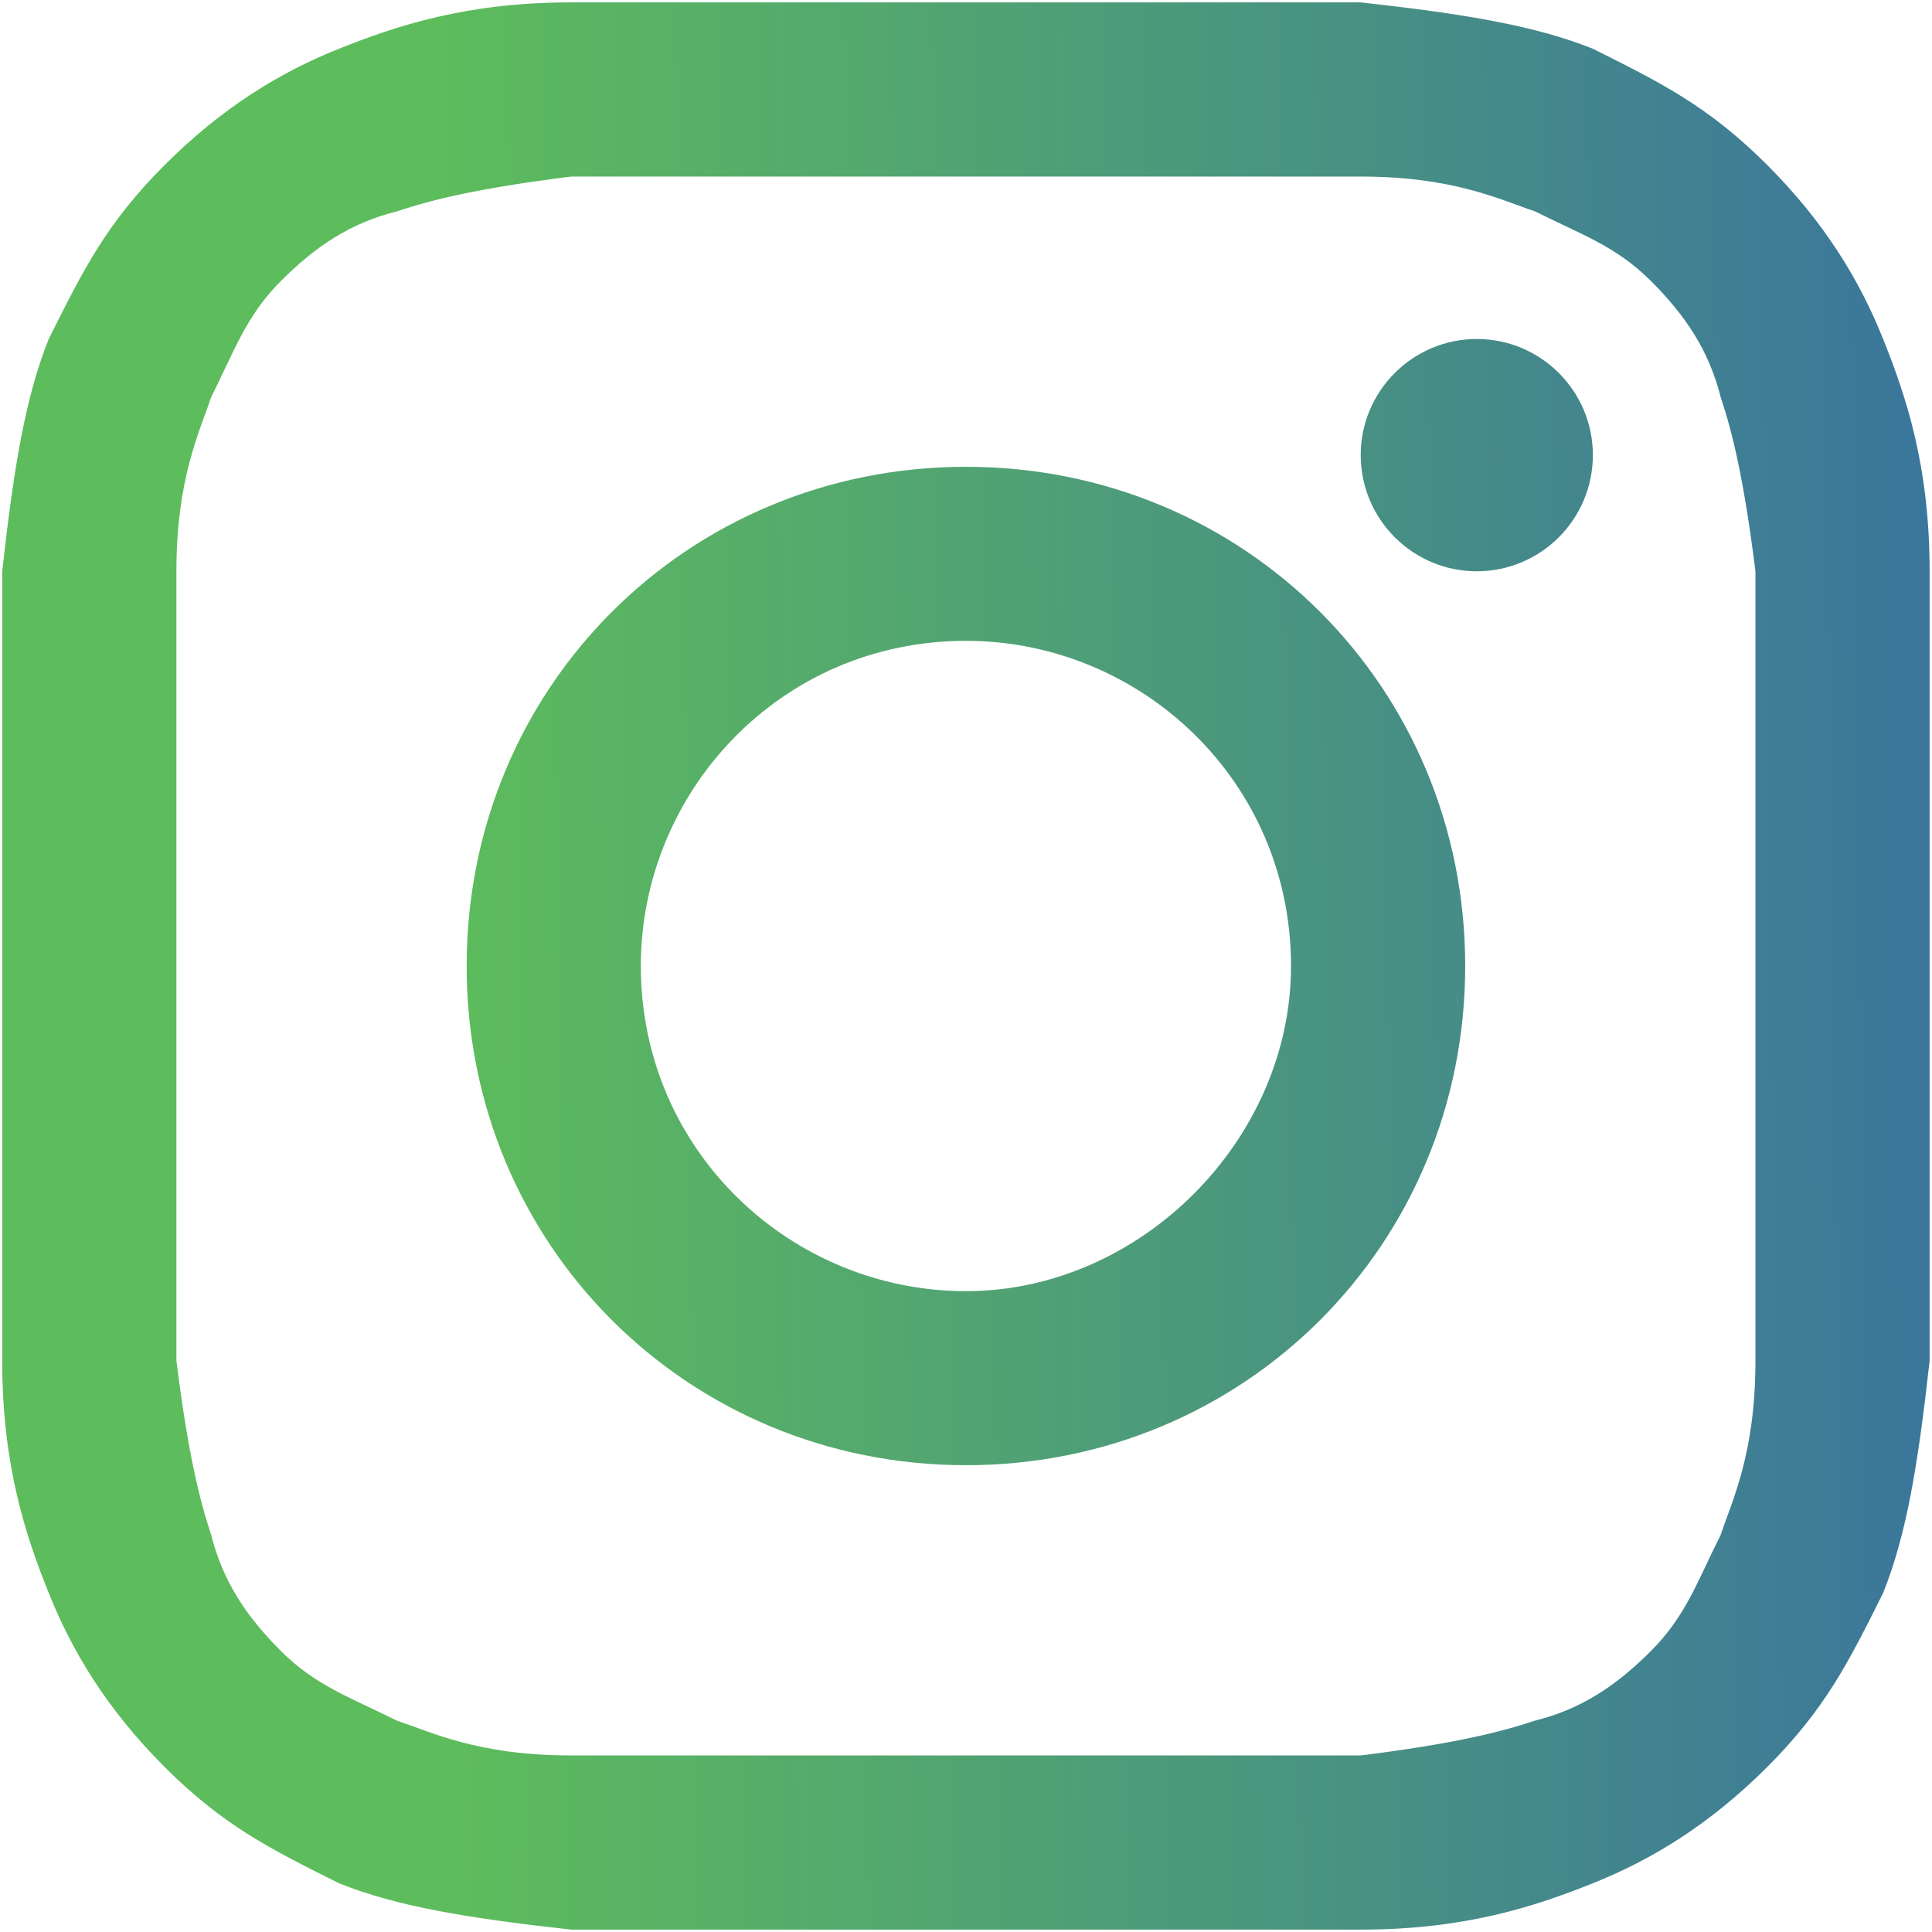 <svg width="13" height="13" viewBox="0 0 13 13" fill="none" xmlns="http://www.w3.org/2000/svg">
<path d="M6.5 1.188C8.218 1.188 8.453 1.188 9.156 1.188C9.781 1.188 10.093 1.344 10.328 1.422C10.64 1.578 10.874 1.656 11.109 1.891C11.343 2.125 11.499 2.359 11.578 2.672C11.656 2.906 11.734 3.219 11.812 3.844C11.812 4.547 11.812 4.703 11.812 6.5C11.812 8.297 11.812 8.453 11.812 9.156C11.812 9.781 11.656 10.094 11.578 10.328C11.421 10.641 11.343 10.875 11.109 11.109C10.874 11.344 10.64 11.5 10.328 11.578C10.093 11.656 9.781 11.734 9.156 11.812C8.453 11.812 8.296 11.812 6.5 11.812C4.703 11.812 4.546 11.812 3.843 11.812C3.218 11.812 2.906 11.656 2.671 11.578C2.359 11.422 2.125 11.344 1.89 11.109C1.656 10.875 1.5 10.641 1.421 10.328C1.343 10.094 1.265 9.781 1.187 9.156C1.187 8.453 1.187 8.297 1.187 6.5C1.187 4.703 1.187 4.547 1.187 3.844C1.187 3.219 1.343 2.906 1.421 2.672C1.578 2.359 1.656 2.125 1.89 1.891C2.125 1.656 2.359 1.5 2.671 1.422C2.906 1.344 3.218 1.266 3.843 1.188C4.546 1.188 4.781 1.188 6.5 1.188ZM6.5 0.016C4.703 0.016 4.546 0.016 3.843 0.016C3.14 0.016 2.671 0.172 2.281 0.328C1.89 0.484 1.5 0.719 1.109 1.109C0.718 1.5 0.562 1.812 0.328 2.281C0.171 2.672 0.093 3.141 0.015 3.844C0.015 4.547 0.015 4.781 0.015 6.5C0.015 8.297 0.015 8.453 0.015 9.156C0.015 9.859 0.171 10.328 0.328 10.719C0.484 11.109 0.718 11.5 1.109 11.891C1.5 12.281 1.812 12.438 2.281 12.672C2.671 12.828 3.14 12.906 3.843 12.984C4.546 12.984 4.781 12.984 6.5 12.984C8.218 12.984 8.453 12.984 9.156 12.984C9.859 12.984 10.328 12.828 10.718 12.672C11.109 12.516 11.499 12.281 11.89 11.891C12.281 11.5 12.437 11.188 12.671 10.719C12.828 10.328 12.906 9.859 12.984 9.156C12.984 8.453 12.984 8.219 12.984 6.5C12.984 4.781 12.984 4.547 12.984 3.844C12.984 3.141 12.828 2.672 12.671 2.281C12.515 1.891 12.281 1.5 11.89 1.109C11.499 0.719 11.187 0.562 10.718 0.328C10.328 0.172 9.859 0.094 9.156 0.016C8.453 0.016 8.296 0.016 6.5 0.016Z" fill="url(#paint0_linear_74_168)"/>
<path d="M6.5 3.141C4.625 3.141 3.14 4.625 3.14 6.5C3.14 8.375 4.625 9.859 6.5 9.859C8.375 9.859 9.859 8.375 9.859 6.5C9.859 4.625 8.375 3.141 6.5 3.141ZM6.5 8.688C5.328 8.688 4.312 7.75 4.312 6.5C4.312 5.328 5.25 4.312 6.5 4.312C7.671 4.312 8.687 5.25 8.687 6.5C8.687 7.672 7.671 8.688 6.5 8.688Z" fill="url(#paint1_linear_74_168)"/>
<path d="M9.937 3.844C10.368 3.844 10.718 3.494 10.718 3.062C10.718 2.631 10.368 2.281 9.937 2.281C9.506 2.281 9.156 2.631 9.156 3.062C9.156 3.494 9.506 3.844 9.937 3.844Z" fill="url(#paint2_linear_74_168)"/>
<defs>
<linearGradient id="paint0_linear_74_168" x1="-4.633" y1="7.644" x2="15.28" y2="7.385" gradientUnits="userSpaceOnUse">
<stop stop-color="#5DBC5C"/>
<stop offset="0.384" stop-color="#5DBC5C"/>
<stop offset="1" stop-color="#3366AA"/>
</linearGradient>
<linearGradient id="paint1_linear_74_168" x1="-4.633" y1="7.644" x2="15.28" y2="7.385" gradientUnits="userSpaceOnUse">
<stop stop-color="#5DBC5C"/>
<stop offset="0.384" stop-color="#5DBC5C"/>
<stop offset="1" stop-color="#3366AA"/>
</linearGradient>
<linearGradient id="paint2_linear_74_168" x1="-4.633" y1="7.644" x2="15.28" y2="7.385" gradientUnits="userSpaceOnUse">
<stop stop-color="#5DBC5C"/>
<stop offset="0.384" stop-color="#5DBC5C"/>
<stop offset="1" stop-color="#3366AA"/>
</linearGradient>
</defs>
</svg>
